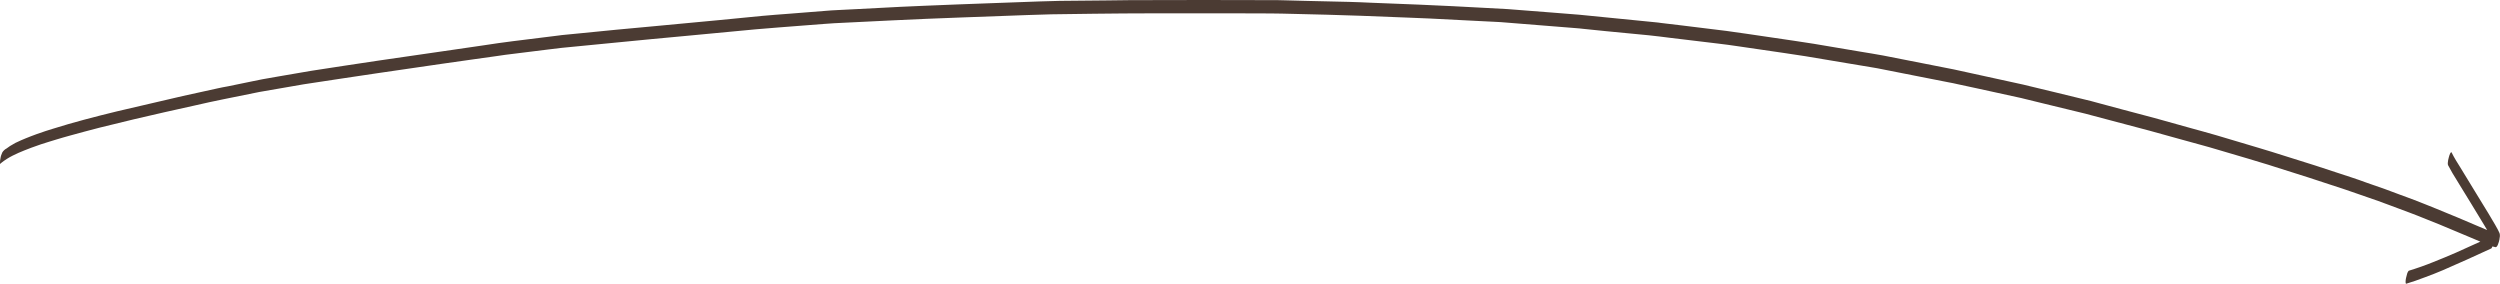 <?xml version="1.0" encoding="UTF-8" standalone="no"?><svg xmlns="http://www.w3.org/2000/svg" xmlns:xlink="http://www.w3.org/1999/xlink" fill="#000000" height="196.2" preserveAspectRatio="xMidYMid meet" version="1" viewBox="0.0 0.0 1728.9 196.2" width="1728.9" zoomAndPan="magnify"><g id="change1_1"><path d="M1724,170.5l-0.3-0.1c-0.1,0.2-0.2,0.4-0.3,0.6s-0.3,0.8-0.7,0.9c-11.1,5.1-22.2,10.2-33.4,15 c-3.9,1.7-7.9,3.2-11.9,4.7c-2.3,0.9-4.7,1.7-7.1,2.6c-2,0.7-3.9,1.3-5.9,1.9c-0.1,0.1-0.2,0.1-0.3,0.1h-0.1c-0.1,0-0.1-0.1-0.2-0.1 c-0.1-0.3-0.2-0.7-0.2-1.1c0-0.9,0.1-1.8,0.3-2.7c0.2-1,0.5-2.1,0.8-3.1c0.1-0.4,0.3-0.8,0.5-1.1c0.1-0.2,0.4-0.8,0.7-0.9 c1.3-0.4,2.6-0.8,3.8-1.2c1.6-0.5,3.1-1.1,4.7-1.6c2.8-1,5.5-2,8.2-3.1c5.3-2.1,10.6-4.3,15.9-6.6c5.6-2.5,11.2-5,16.8-7.6l-7.6-3.2 c-7-3-14-5.9-21-8.8c-3-1.2-6-2.4-9-3.6c-4-1.6-7.9-3.2-12-4.7l-12.6-4.7c-2.8-1-5.6-2.1-8.4-3.1l-14.7-5.1 c-2.6-0.9-5.2-1.8-7.8-2.7l-25.9-8.5c-8-2.6-16-5.1-24-7.6c-2.5-0.8-4.9-1.6-7.4-2.3l-9.9-3l-26.8-7.9c-1.8-0.5-3.6-1-5.4-1.5 l-16-4.4c-6.8-1.9-13.5-3.8-20.2-5.6l-26.8-7.1l-13.2-3.5c-1.5-0.4-3-0.8-4.5-1.2l-28.4-6.9l-13.5-3.3c-1.6-0.4-3.1-0.8-4.7-1.1 l-27.4-6l-14.4-3.1c-1.9-0.4-3.8-0.9-5.8-1.2l-24.9-4.9l-24.8-4.9c-1.6-0.3-3.1-0.5-4.7-0.8l-15-2.5l-29.8-5 c-5-0.8-10.1-1.5-15.2-2.3l-32.2-4.7l-6.3-0.9c-2.4-0.3-4.8-0.6-7.2-0.9l-32.5-3.9c-5-0.6-10-1.3-15.1-1.8l-30.1-2.9l-14.7-1.5 c-2.1-0.2-4.2-0.5-6.3-0.6l-51.3-4.1c-1.3-0.1-2.5-0.1-3.8-0.2l-14-0.7l-31.3-1.6c-4.8-0.2-9.6-0.4-14.5-0.6l-33.3-1.3 c-15.5-0.6-31-0.9-46.5-1.3c-5.2-0.1-10.5-0.3-15.7-0.3l-30.5-0.1c-15.3,0-30.5,0-45.8,0l-25.4,0.1c-6.8,0-13.5,0.2-20.3,0.2 l-29.7,0.4c-5.5,0.1-10.9,0.4-16.3,0.5c-15.5,0.5-30.9,1.1-46.4,1.7c-15.8,0.6-31.6,1.2-47.4,2l-32.6,1.6c-5,0.2-10.1,0.5-15.1,0.9 L538.2,19c-5.3,0.4-10.5,0.8-15.8,1.3c-15.9,1.5-31.8,3-47.7,4.5c-15.8,1.5-31.6,2.9-47.3,4.5l-31.8,3.1l-7.2,0.7 c-3,0.3-6.1,0.8-9.1,1.1l-29.8,3.7c-1.8,0.2-3.7,0.5-5.5,0.8l-17.1,2.4c-14.1,2-28.3,4-42.4,6.1c-15.6,2.3-31.2,4.5-46.8,6.9 l-19.8,3c-2.6,0.4-5.3,0.8-7.9,1.2l-30.6,5.3l-24.7,5c-6.6,1.3-13.2,2.8-19.8,4.3c-14,3.1-28,6.2-41.9,9.5c-8.1,2-16.2,3.9-24.2,5.9 c-6.8,1.7-13.5,3.6-20.2,5.4c-3.2,0.9-6.5,1.8-9.7,2.8c-3.5,1.1-7,2.1-10.6,3.3l-6.5,2.3c-1.6,0.6-3.3,1.3-4.9,1.9 c-2.8,1.1-5.5,2.3-8.1,3.6c-2.8,1.4-5.5,3.1-8,5.1c-0.1,0.2-0.3,0.4-0.5,0.5c-0.1,0.1-0.3,0-0.3-0.1c0,0,0,0,0,0 C0,113,0,112.6,0,112.3c0-0.9,0.1-1.8,0.3-2.7c0.2-1.5,0.7-2.9,1.3-4.2c0.7-1.1,1.7-2.1,2.9-2.7l2.4-1.7c2.5-1.6,5-2.9,7.7-4 c2.2-1,4.4-1.8,6.6-2.7c1.3-0.5,2.6-1,4-1.5l6.4-2.2c1.7-0.6,3.4-1,5.1-1.6c7.1-2.2,14.2-4.3,21.4-6.2c7.6-2,15.2-4,22.8-5.8 c15.2-3.6,30.3-7.1,45.5-10.6c8-1.8,16.1-3.5,24.1-5.3c2.3-0.5,4.7-1,7.1-1.4l17-3.5c2.3-0.5,4.6-1,6.9-1.4l11.4-2l15.7-2.7 c2.1-0.4,4.3-0.8,6.4-1.1c15.8-2.4,31.6-4.9,47.4-7.2c17.2-2.5,34.4-5,51.7-7.5l20.6-3c6.6-1,13.2-2,19.8-2.8l31.4-3.9 c1.7-0.2,3.5-0.5,5.2-0.6l11.3-1.1c16-1.6,32-3.2,48-4.6l47.9-4.5L527,11c6.2-0.6,12.4-1,18.7-1.5l29.1-2.3c1.2-0.1,2.5-0.2,3.7-0.2 l13.9-0.7l30.7-1.6c5.3-0.3,10.5-0.4,15.8-0.7c15.5-0.6,31.1-1.3,46.6-1.8l33-1.2c4.8-0.1,9.5-0.3,14.3-0.4L765,0.3 c5.4-0.1,10.9-0.2,16.4-0.2c17,0,34-0.1,51-0.1s34.1,0.1,51.1,0.1c1.4,0,2.8,0.1,4.3,0.1l14.8,0.4l30.3,0.7 c5.2,0.1,10.4,0.4,15.5,0.6l32.9,1.3c15.5,0.6,31.1,1.5,46.6,2.3c4.9,0.3,9.9,0.5,14.8,0.8l30.8,2.4l13.8,1.1c1.7,0.1,3.3,0.2,5,0.4 l26.2,2.6l26.2,2.6c1.4,0.1,2.7,0.3,4.1,0.5l14.3,1.7l30.9,3.8c4.7,0.6,9.4,1.3,14.1,2l32.6,4.8c4.6,0.7,9.1,1.4,13.7,2.1l32,5.4 c5.3,0.9,10.6,1.7,15.9,2.7l29,5.7l14.2,2.8c1.9,0.4,3.8,0.7,5.6,1.1c16,3.5,32,7,48,10.5c2.2,0.5,4.4,1.1,6.6,1.6l16.2,3.9 l24.2,5.9c2,0.5,3.9,1.1,5.9,1.6l16,4.3c7.3,1.9,14.6,3.8,21.9,5.8l25.1,7c6,1.7,11.9,3.2,17.9,5l29.2,8.7c6,1.8,11.9,3.6,17.8,5.5 c7,2.2,14,4.4,21,6.6l25.3,8.3c3.5,1.1,6.9,2.4,10.3,3.6l12.9,4.5c3.4,1.2,6.8,2.5,10.2,3.8s6.7,2.4,10,3.7c5,2,10.1,3.9,15.1,6 s10.2,4.2,15.3,6.3c4.7,2,9.4,4,14.1,6l5.9,2.5c-0.6-1.1-1.3-2.1-1.9-3.2c-3.1-5.1-6.2-10.2-9.3-15.3c-2.6-4.2-5.2-8.4-7.8-12.7 c-0.6-0.9-1.1-1.8-1.7-2.8c-2.2-3.5-4.4-7.1-6.3-10.8c-0.2-0.5-0.3-1.1-0.2-1.7c0.1-1.3,0.3-2.5,0.7-3.8c0.2-0.9,0.5-1.7,0.9-2.6 c0-0.1,0.7-1.3,1-0.8c1.8,3.7,4.1,7.3,6.3,10.8l1.7,2.8c2.8,4.5,5.6,9.1,8.3,13.6c3.1,5.1,6.2,10.1,9.3,15.2c1.5,2.5,3,5.1,4.5,7.6 c0.7,1.2,1.3,2.4,2,3.6c0.4,0.7,0.7,1.4,1,2.1c0.2,0.5,0.3,0.9,0.3,1.4c0.1,0.6,0,1.1-0.1,1.7c-0.1,1.1-0.3,2.1-0.6,3.1 c-0.2,0.7-0.4,1.3-0.7,2c-0.2,0.5-0.5,1-0.9,1.4c-0.6,0.4-0.5,0.3-1.3,0.1L1724,170.5z" fill="#4b3b33"/></g></svg>